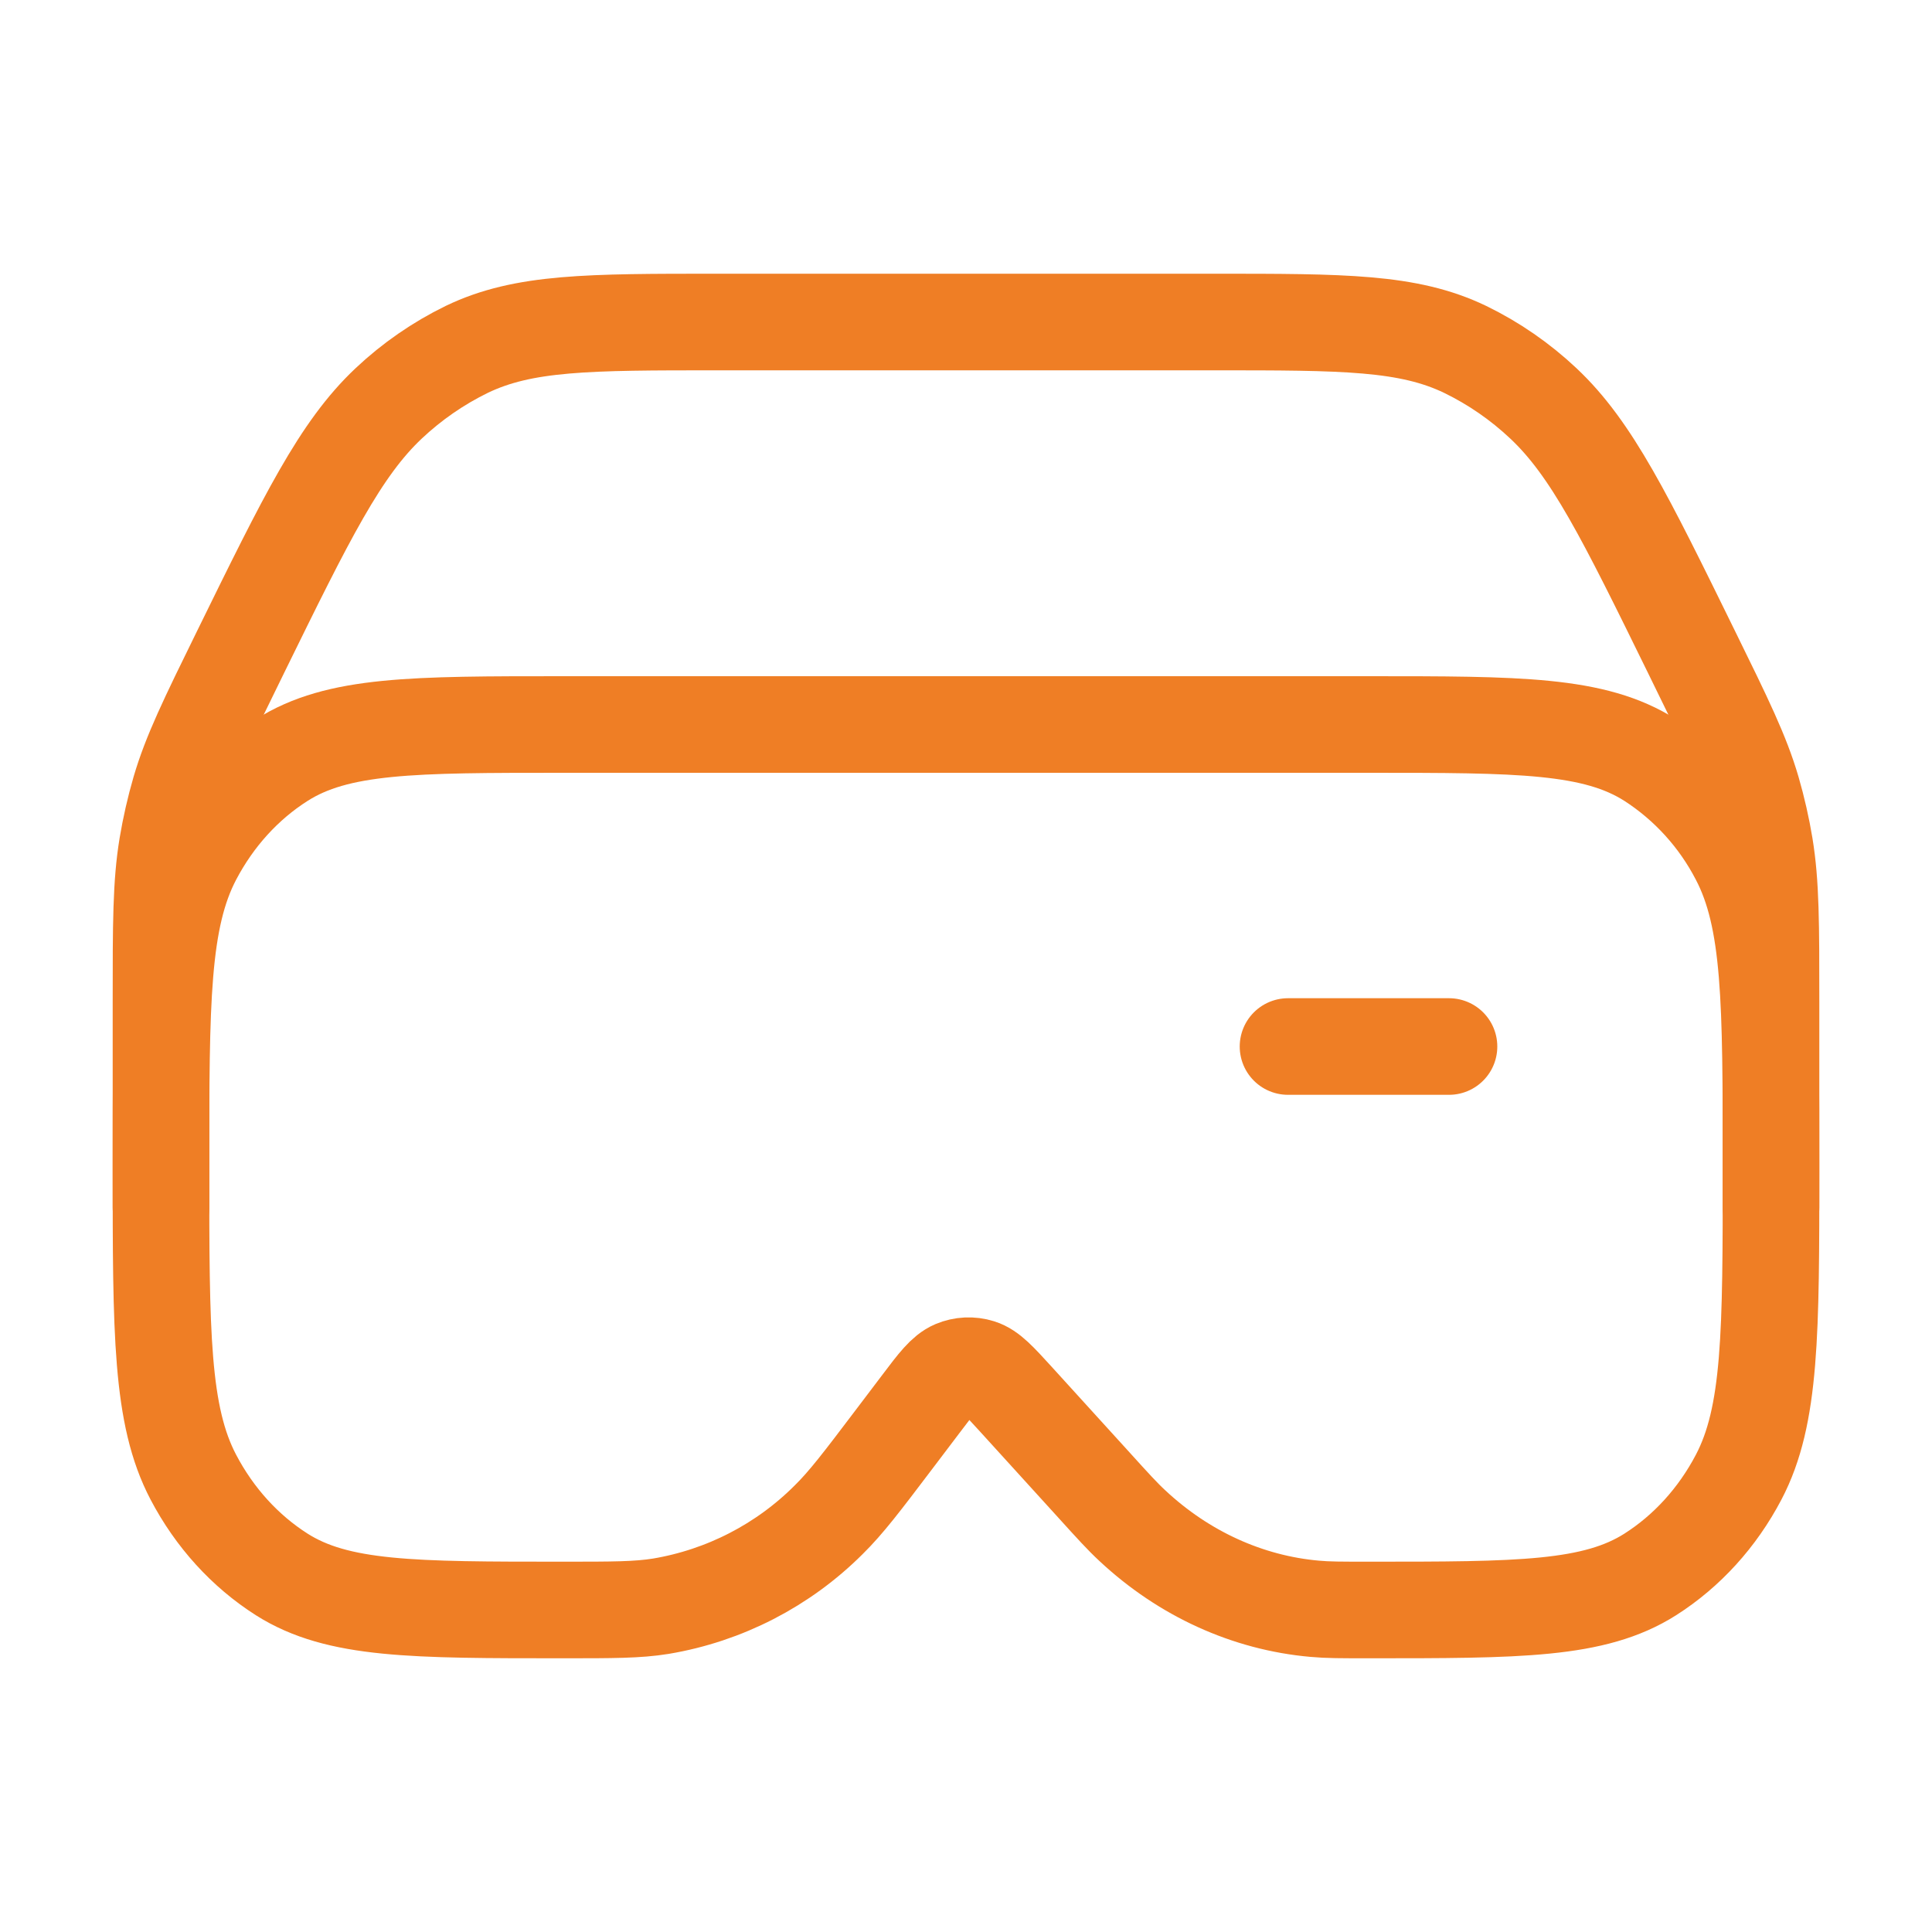 <svg width="40" height="40" viewBox="0 0 40 40" fill="none" xmlns="http://www.w3.org/2000/svg">
<path d="M26.667 21.667H30M28.333 15H11.667C8.55 15 6.993 15 5.833 15.737C5.073 16.22 4.442 16.913 4.003 17.75C3.333 19.027 3.333 20.74 3.333 24.167C3.333 27.593 3.333 29.307 4.003 30.583C4.442 31.42 5.073 32.113 5.833 32.597C6.993 33.333 8.55 33.333 11.667 33.333C12.688 33.333 13.2 33.333 13.683 33.255C14.998 33.034 16.212 32.409 17.155 31.467C17.52 31.108 17.847 30.677 18.502 29.812L19.058 29.078C19.388 28.64 19.555 28.422 19.758 28.335C19.925 28.265 20.111 28.256 20.283 28.31C20.492 28.375 20.675 28.577 21.04 28.977L22.643 30.74C23.04 31.178 23.238 31.397 23.447 31.59C24.51 32.583 25.83 33.185 27.22 33.308C27.49 33.333 27.77 33.333 28.333 33.333C31.45 33.333 33.007 33.333 34.167 32.597C34.927 32.113 35.558 31.42 35.997 30.583C36.667 29.307 36.667 27.593 36.667 24.167C36.667 20.74 36.667 19.027 35.997 17.75C35.573 16.931 34.942 16.236 34.167 15.737C33.007 15 31.45 15 28.333 15Z" stroke="#EF7E25" stroke-width="2" stroke-linecap="round"/>
<path d="M36.667 25V20.753C36.667 19.12 36.667 18.303 36.538 17.515C36.474 17.127 36.386 16.743 36.277 16.365C36.055 15.607 35.712 14.906 35.025 13.507C33.647 10.698 32.958 9.295 31.953 8.351C31.474 7.9 30.929 7.523 30.337 7.235C29.158 6.667 27.82 6.667 25.14 6.667H14.86C12.182 6.667 10.843 6.667 9.665 7.233C9.073 7.522 8.528 7.899 8.048 8.351C7.045 9.295 6.355 10.698 4.977 13.507C4.29 14.906 3.947 15.607 3.725 16.365C3.615 16.743 3.528 17.127 3.463 17.515C3.333 18.303 3.333 19.12 3.333 20.753V25" stroke="#EF7E25" stroke-width="2" stroke-linecap="round"/>
</svg>
